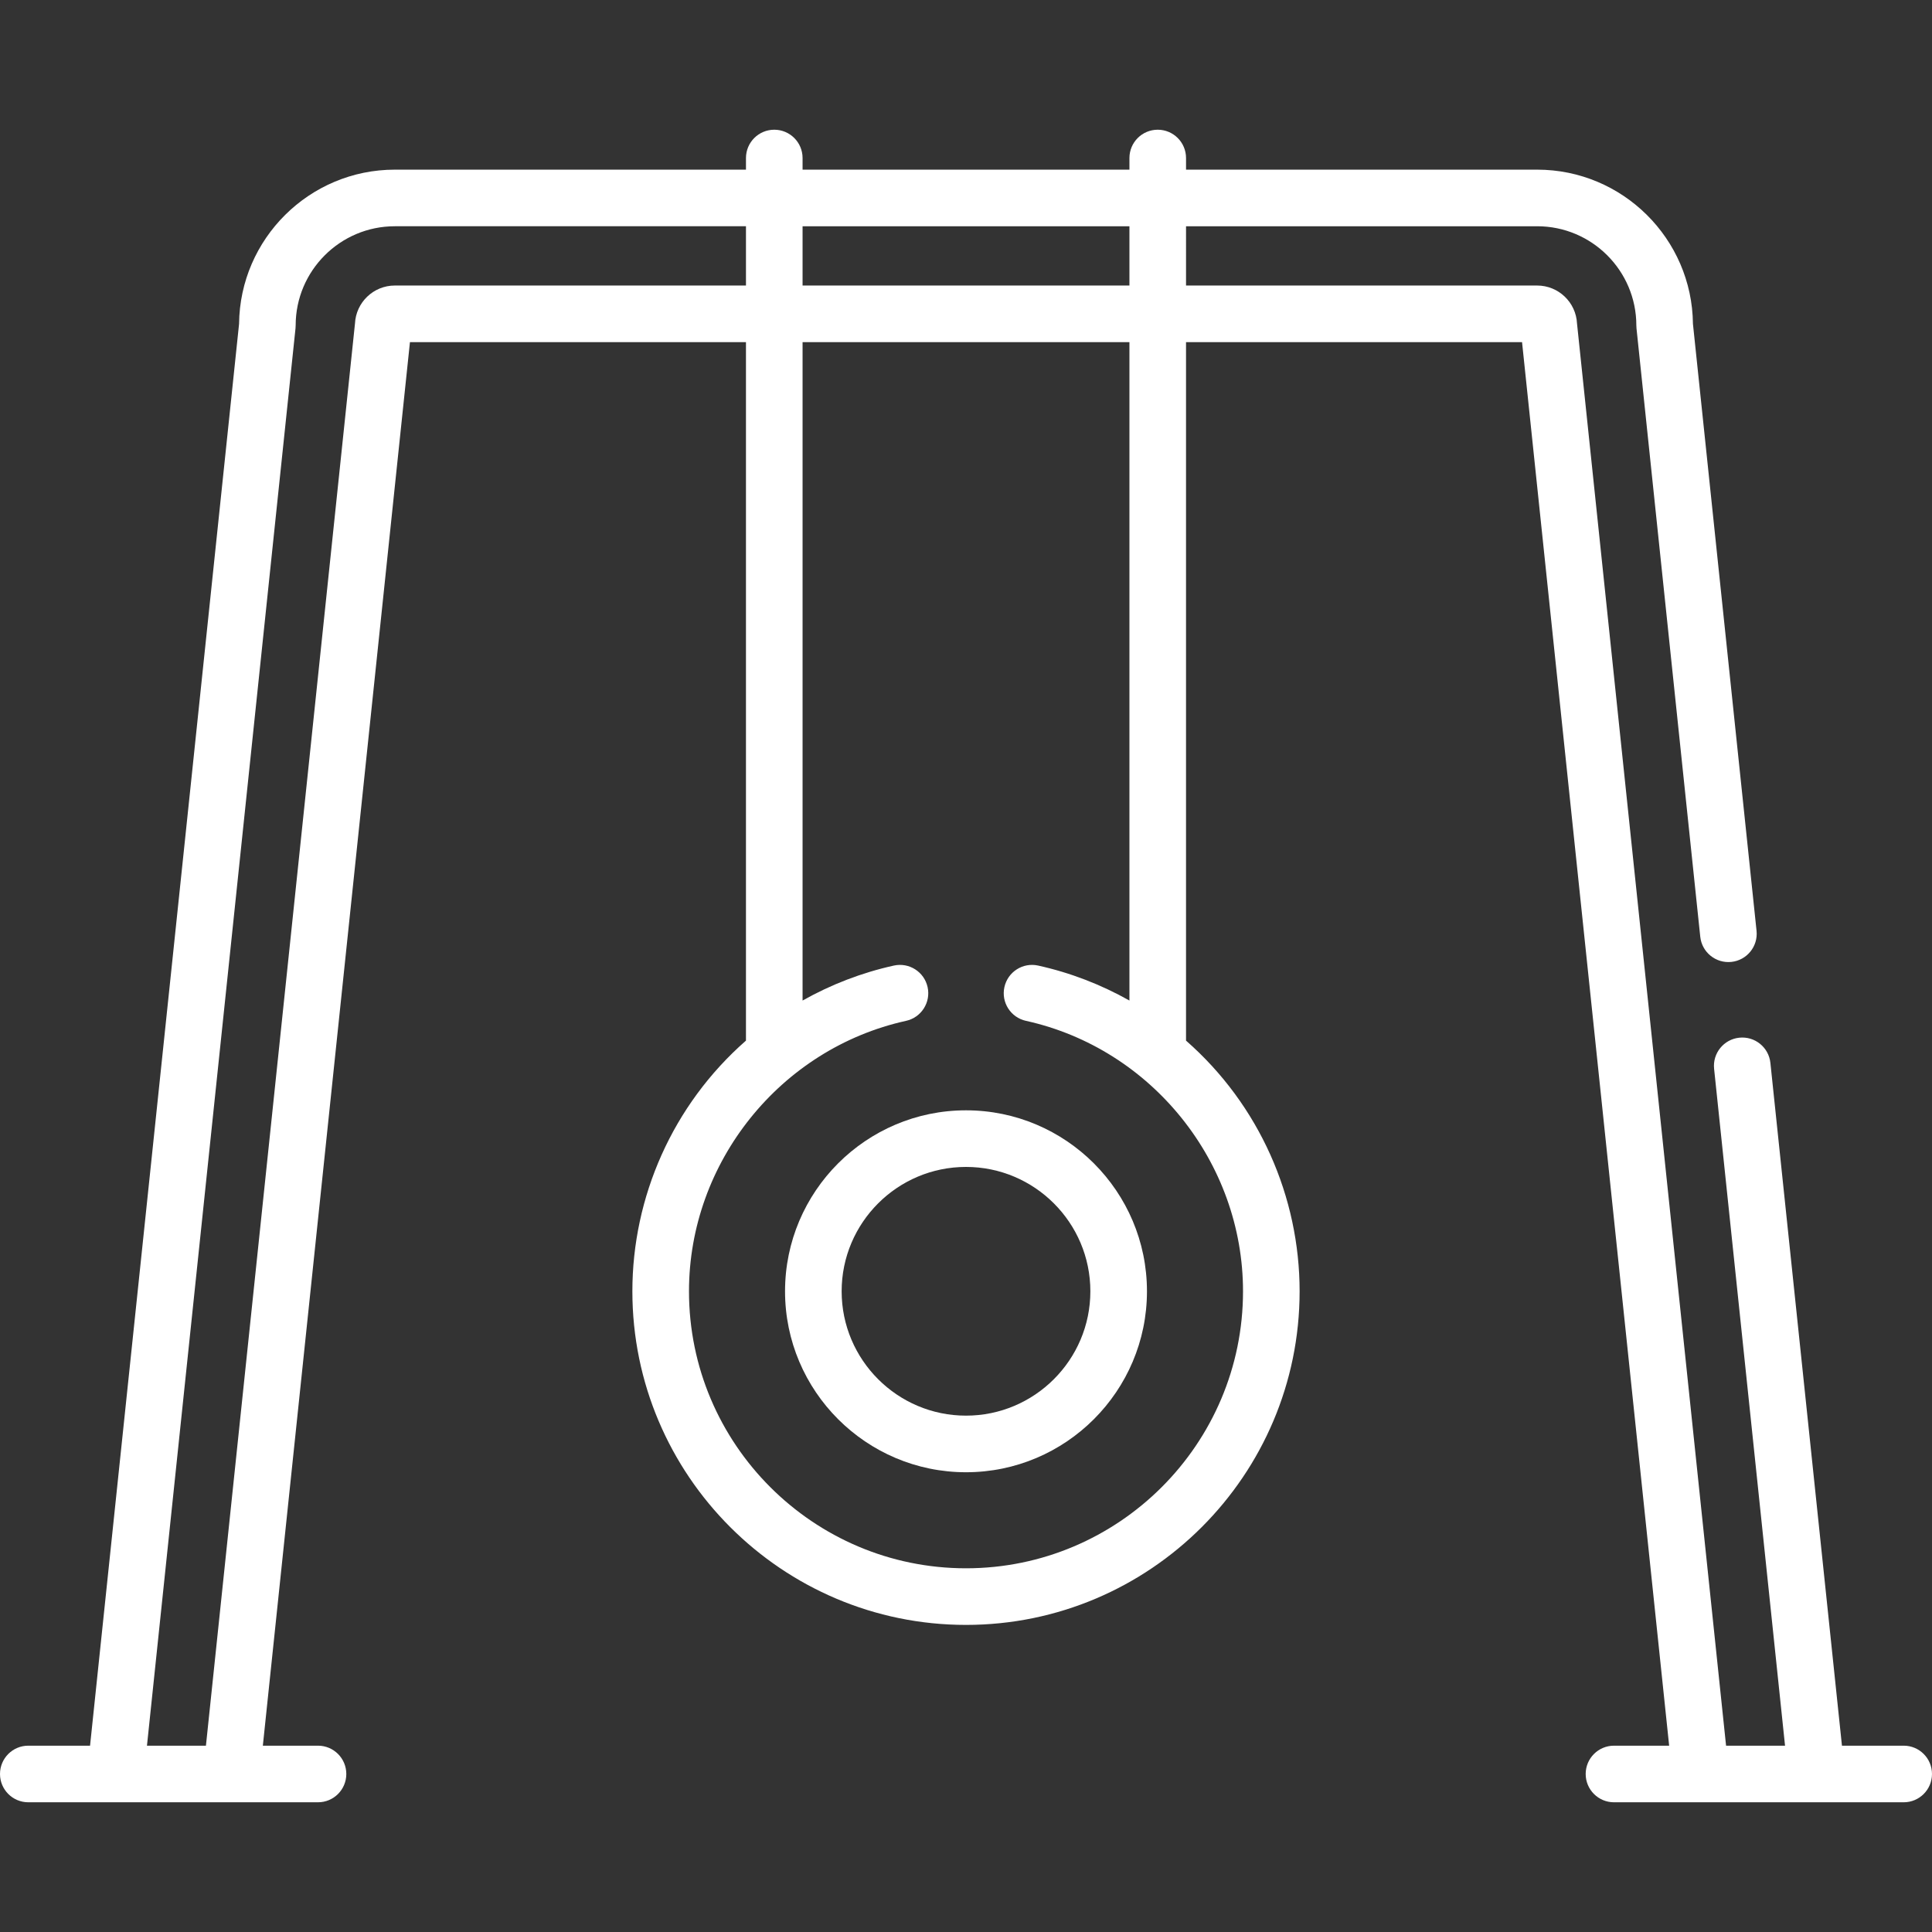 <svg xmlns="http://www.w3.org/2000/svg" xmlns:xlink="http://www.w3.org/1999/xlink" id="Capa_1" x="0px" y="0px" viewBox="0 0 511.999 511.999" style="enable-background:new 0 0 511.999 511.999;" xml:space="preserve" width="512px" height="512px"><rect x="0" y="0" width="511.999" height="511.999" fill="#333333" stroke="none"/><g>	<g>		<path d="M504.5,462.622h-16.364l-18.964-180.946c-0.431-4.119-4.114-7.109-8.242-6.677c-4.12,0.432-7.109,4.121-6.677,8.242    l18.8,179.382h-15.627l-39.5-376.888c-0.265-5.595-4.9-10.066-10.56-10.066h-93.055V59.959h93.055    c14.491,0,26.281,11.79,26.281,26.282c0,0.261,0.014,0.522,0.041,0.782l16.897,161.215c0.431,4.119,4.116,7.106,8.241,6.677    c4.12-0.432,7.109-4.121,6.677-8.241L448.646,85.83c-0.222-22.574-18.654-40.871-41.28-40.871h-93.055v-3.082    c0-4.142-3.358-7.5-7.5-7.5c-4.142,0-7.5,3.358-7.5,7.5v3.082H212.69v-3.082c0-4.142-3.358-7.5-7.5-7.5s-7.5,3.358-7.5,7.5v3.082    h-93.055c-22.625,0-41.057,18.297-41.279,40.871L23.865,462.622H7.5c-4.142,0-7.5,3.358-7.5,7.5c0,4.142,3.358,7.5,7.5,7.5h76.776    c4.142,0,7.5-3.358,7.5-7.5c0-4.142-3.358-7.5-7.5-7.5H69.657L108.64,90.67h89.048v185.105    c-19.481,17.07-30.102,41.496-30.102,66.428c0,48.751,39.662,88.413,88.413,88.413c48.751,0,88.413-39.662,88.413-88.413    c0-24.916-10.609-49.347-30.102-66.428V90.67h89.048l38.983,371.953h-14.62c-4.142,0-7.5,3.358-7.5,7.5s3.358,7.5,7.5,7.5h76.776    c4.142,0,7.5-3.358,7.5-7.5S508.642,462.622,504.5,462.622z M212.689,59.959h86.621v15.709h-86.621V59.959z M104.633,75.668    L104.633,75.668c-5.659,0.001-10.295,4.472-10.56,10.068L54.574,462.622H38.947L78.312,87.023c0.027-0.26,0.041-0.521,0.041-0.782    c0-14.492,11.79-26.282,26.281-26.282h93.055v15.709H104.633z M329.412,342.202c0,40.479-32.933,73.412-73.412,73.412    c-40.479,0-73.412-32.933-73.412-73.412c0-34.174,24.193-64.316,57.526-71.669c4.045-0.892,6.601-4.895,5.708-8.94    c-0.892-4.044-4.894-6.6-8.94-5.708c-8.497,1.874-16.653,5.021-24.193,9.269V90.67h86.621v174.484h0    c-7.54-4.247-15.696-7.393-24.193-9.269c-4.043-0.894-8.048,1.663-8.94,5.708c-0.893,4.045,1.663,8.047,5.708,8.94    C305.219,277.886,329.412,308.027,329.412,342.202z" fill="#FFFFFF"></path>	</g></g><g>	<g>		<path d="M256,294.246c-26.444,0-47.957,21.513-47.957,47.957S229.557,390.16,256,390.16s47.957-21.513,47.957-47.957    S282.444,294.246,256,294.246z M256,375.159c-18.172,0-32.956-14.784-32.956-32.956s14.784-32.956,32.956-32.956    s32.956,14.784,32.956,32.956S274.172,375.159,256,375.159z" fill="#FFFFFF"></path>	</g></g><g></g><g></g><g></g><g></g><g></g><g></g><g></g><g></g><g></g><g></g><g></g><g></g><g></g><g></g><g></g></svg>